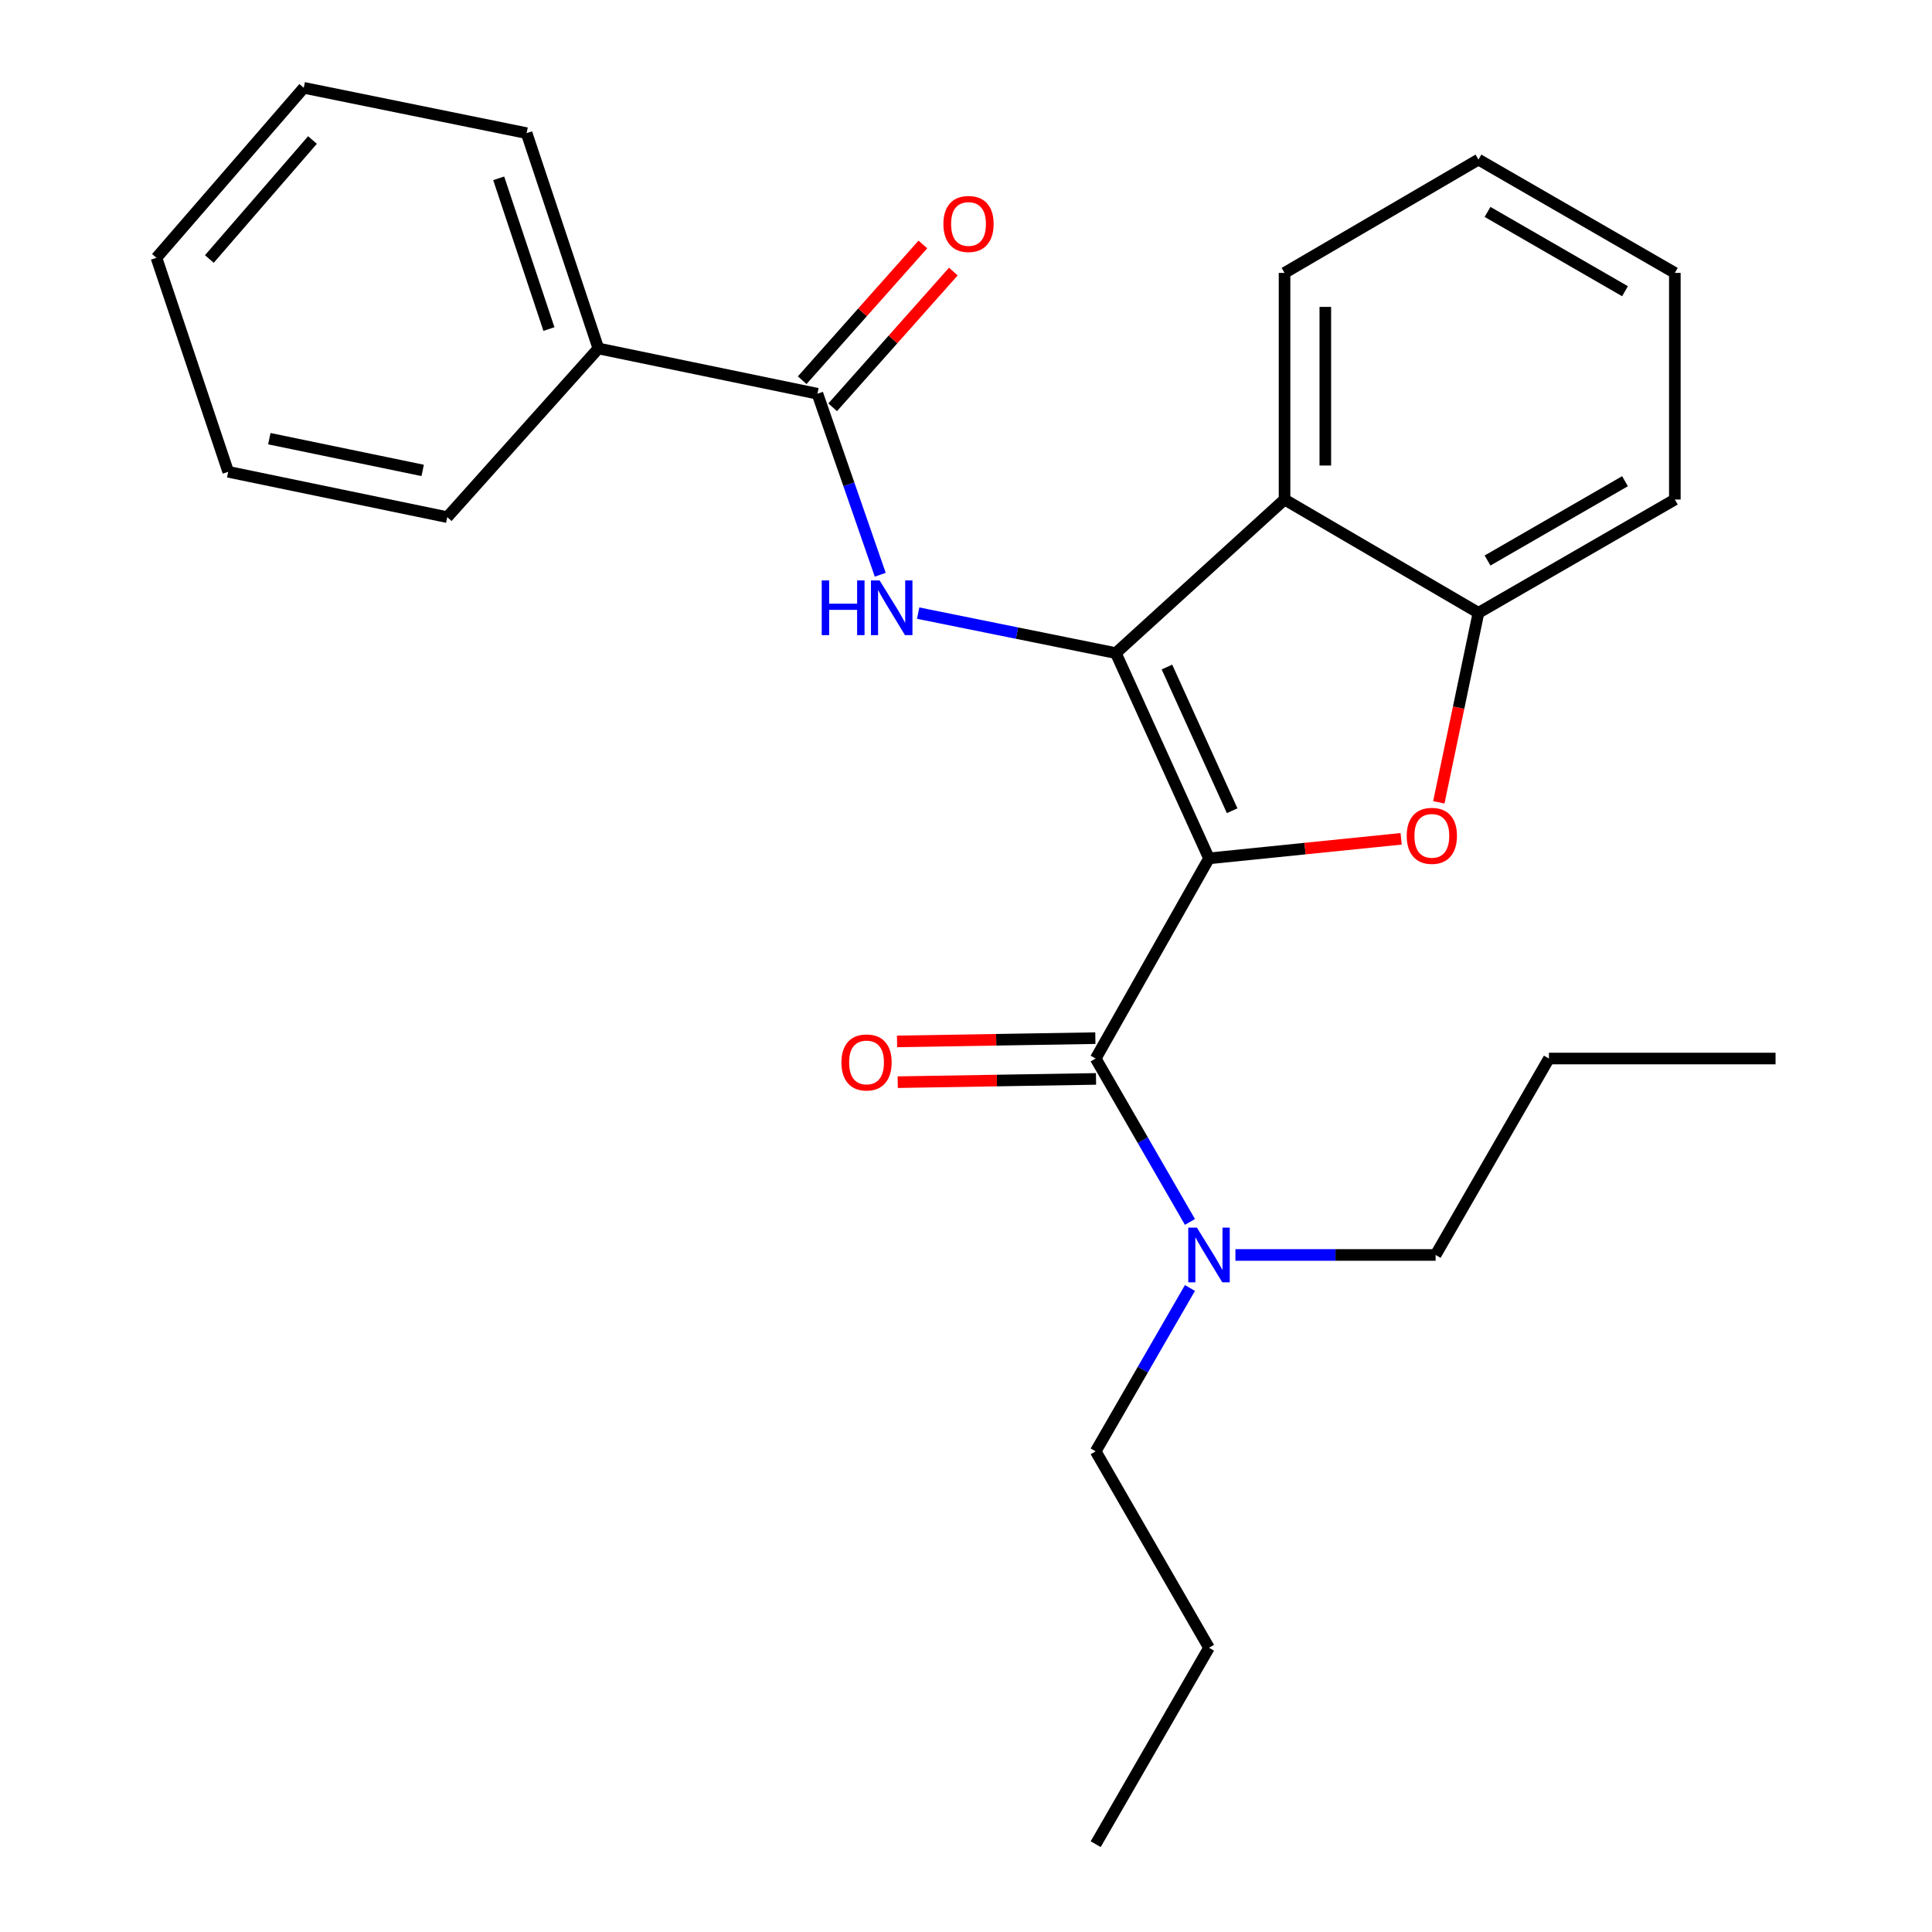 <?xml version='1.0' encoding='iso-8859-1'?>
<svg version='1.1' baseProfile='full'
              xmlns='http://www.w3.org/2000/svg'
                      xmlns:rdkit='http://www.rdkit.org/xml'
                      xmlns:xlink='http://www.w3.org/1999/xlink'
                  xml:space='preserve'
width='1000px' height='1000px' viewBox='0 0 1000 1000'>
<!-- END OF HEADER -->
<rect style='opacity:1.0;fill:#FFFFFF;stroke:none' width='1000' height='1000' x='0' y='0'> </rect>
<path class='bond-0' d='M 625.777,444.287 L 577.555,338.043' style='fill:none;fill-rule:evenodd;stroke:#000000;stroke-width:6px;stroke-linecap:butt;stroke-linejoin:miter;stroke-opacity:1' />
<path class='bond-0' d='M 637.76,419.628 L 604.005,345.257' style='fill:none;fill-rule:evenodd;stroke:#000000;stroke-width:6px;stroke-linecap:butt;stroke-linejoin:miter;stroke-opacity:1' />
<path class='bond-1' d='M 625.777,444.287 L 675.499,439.228' style='fill:none;fill-rule:evenodd;stroke:#000000;stroke-width:6px;stroke-linecap:butt;stroke-linejoin:miter;stroke-opacity:1' />
<path class='bond-1' d='M 675.499,439.228 L 725.221,434.169' style='fill:none;fill-rule:evenodd;stroke:#FF0000;stroke-width:6px;stroke-linecap:butt;stroke-linejoin:miter;stroke-opacity:1' />
<path class='bond-2' d='M 625.777,444.287 L 567.121,547.893' style='fill:none;fill-rule:evenodd;stroke:#000000;stroke-width:6px;stroke-linecap:butt;stroke-linejoin:miter;stroke-opacity:1' />
<path class='bond-3' d='M 577.555,338.043 L 526.4,327.698' style='fill:none;fill-rule:evenodd;stroke:#000000;stroke-width:6px;stroke-linecap:butt;stroke-linejoin:miter;stroke-opacity:1' />
<path class='bond-3' d='M 526.4,327.698 L 475.244,317.353' style='fill:none;fill-rule:evenodd;stroke:#0000FF;stroke-width:6px;stroke-linecap:butt;stroke-linejoin:miter;stroke-opacity:1' />
<path class='bond-4' d='M 577.555,338.043 L 664.877,258.553' style='fill:none;fill-rule:evenodd;stroke:#000000;stroke-width:6px;stroke-linecap:butt;stroke-linejoin:miter;stroke-opacity:1' />
<path class='bond-6' d='M 744.73,415.285 L 754.989,366.241' style='fill:none;fill-rule:evenodd;stroke:#FF0000;stroke-width:6px;stroke-linecap:butt;stroke-linejoin:miter;stroke-opacity:1' />
<path class='bond-6' d='M 754.989,366.241 L 765.247,317.197' style='fill:none;fill-rule:evenodd;stroke:#000000;stroke-width:6px;stroke-linecap:butt;stroke-linejoin:miter;stroke-opacity:1' />
<path class='bond-7' d='M 567.121,547.893 L 591.518,590.182' style='fill:none;fill-rule:evenodd;stroke:#000000;stroke-width:6px;stroke-linecap:butt;stroke-linejoin:miter;stroke-opacity:1' />
<path class='bond-7' d='M 591.518,590.182 L 615.915,632.471' style='fill:none;fill-rule:evenodd;stroke:#0000FF;stroke-width:6px;stroke-linecap:butt;stroke-linejoin:miter;stroke-opacity:1' />
<path class='bond-8' d='M 566.948,537.343 L 515.63,538.185' style='fill:none;fill-rule:evenodd;stroke:#000000;stroke-width:6px;stroke-linecap:butt;stroke-linejoin:miter;stroke-opacity:1' />
<path class='bond-8' d='M 515.63,538.185 L 464.312,539.027' style='fill:none;fill-rule:evenodd;stroke:#FF0000;stroke-width:6px;stroke-linecap:butt;stroke-linejoin:miter;stroke-opacity:1' />
<path class='bond-8' d='M 567.294,558.443 L 515.976,559.286' style='fill:none;fill-rule:evenodd;stroke:#000000;stroke-width:6px;stroke-linecap:butt;stroke-linejoin:miter;stroke-opacity:1' />
<path class='bond-8' d='M 515.976,559.286 L 464.658,560.128' style='fill:none;fill-rule:evenodd;stroke:#FF0000;stroke-width:6px;stroke-linecap:butt;stroke-linejoin:miter;stroke-opacity:1' />
<path class='bond-5' d='M 455.614,297.491 L 439.357,250.646' style='fill:none;fill-rule:evenodd;stroke:#0000FF;stroke-width:6px;stroke-linecap:butt;stroke-linejoin:miter;stroke-opacity:1' />
<path class='bond-5' d='M 439.357,250.646 L 423.101,203.801' style='fill:none;fill-rule:evenodd;stroke:#000000;stroke-width:6px;stroke-linecap:butt;stroke-linejoin:miter;stroke-opacity:1' />
<path class='bond-11' d='M 664.877,258.553 L 664.877,141.253' style='fill:none;fill-rule:evenodd;stroke:#000000;stroke-width:6px;stroke-linecap:butt;stroke-linejoin:miter;stroke-opacity:1' />
<path class='bond-11' d='M 685.98,240.958 L 685.98,158.848' style='fill:none;fill-rule:evenodd;stroke:#000000;stroke-width:6px;stroke-linecap:butt;stroke-linejoin:miter;stroke-opacity:1' />
<path class='bond-26' d='M 664.877,258.553 L 765.247,317.197' style='fill:none;fill-rule:evenodd;stroke:#000000;stroke-width:6px;stroke-linecap:butt;stroke-linejoin:miter;stroke-opacity:1' />
<path class='bond-9' d='M 430.987,210.812 L 462.217,175.686' style='fill:none;fill-rule:evenodd;stroke:#000000;stroke-width:6px;stroke-linecap:butt;stroke-linejoin:miter;stroke-opacity:1' />
<path class='bond-9' d='M 462.217,175.686 L 493.448,140.56' style='fill:none;fill-rule:evenodd;stroke:#FF0000;stroke-width:6px;stroke-linecap:butt;stroke-linejoin:miter;stroke-opacity:1' />
<path class='bond-9' d='M 415.216,196.79 L 446.446,161.664' style='fill:none;fill-rule:evenodd;stroke:#000000;stroke-width:6px;stroke-linecap:butt;stroke-linejoin:miter;stroke-opacity:1' />
<path class='bond-9' d='M 446.446,161.664 L 477.677,126.538' style='fill:none;fill-rule:evenodd;stroke:#FF0000;stroke-width:6px;stroke-linecap:butt;stroke-linejoin:miter;stroke-opacity:1' />
<path class='bond-10' d='M 423.101,203.801 L 309.717,180.364' style='fill:none;fill-rule:evenodd;stroke:#000000;stroke-width:6px;stroke-linecap:butt;stroke-linejoin:miter;stroke-opacity:1' />
<path class='bond-12' d='M 765.247,317.197 L 866.896,258.553' style='fill:none;fill-rule:evenodd;stroke:#000000;stroke-width:6px;stroke-linecap:butt;stroke-linejoin:miter;stroke-opacity:1' />
<path class='bond-12' d='M 769.949,290.121 L 841.102,249.07' style='fill:none;fill-rule:evenodd;stroke:#000000;stroke-width:6px;stroke-linecap:butt;stroke-linejoin:miter;stroke-opacity:1' />
<path class='bond-13' d='M 615.913,666.659 L 591.517,708.936' style='fill:none;fill-rule:evenodd;stroke:#0000FF;stroke-width:6px;stroke-linecap:butt;stroke-linejoin:miter;stroke-opacity:1' />
<path class='bond-13' d='M 591.517,708.936 L 567.121,751.213' style='fill:none;fill-rule:evenodd;stroke:#000000;stroke-width:6px;stroke-linecap:butt;stroke-linejoin:miter;stroke-opacity:1' />
<path class='bond-14' d='M 639.449,649.565 L 691.257,649.565' style='fill:none;fill-rule:evenodd;stroke:#0000FF;stroke-width:6px;stroke-linecap:butt;stroke-linejoin:miter;stroke-opacity:1' />
<path class='bond-14' d='M 691.257,649.565 L 743.065,649.565' style='fill:none;fill-rule:evenodd;stroke:#000000;stroke-width:6px;stroke-linecap:butt;stroke-linejoin:miter;stroke-opacity:1' />
<path class='bond-15' d='M 309.717,180.364 L 272.575,68.915' style='fill:none;fill-rule:evenodd;stroke:#000000;stroke-width:6px;stroke-linecap:butt;stroke-linejoin:miter;stroke-opacity:1' />
<path class='bond-15' d='M 284.125,170.319 L 258.125,92.304' style='fill:none;fill-rule:evenodd;stroke:#000000;stroke-width:6px;stroke-linecap:butt;stroke-linejoin:miter;stroke-opacity:1' />
<path class='bond-16' d='M 309.717,180.364 L 231.505,267.674' style='fill:none;fill-rule:evenodd;stroke:#000000;stroke-width:6px;stroke-linecap:butt;stroke-linejoin:miter;stroke-opacity:1' />
<path class='bond-19' d='M 664.877,141.253 L 765.247,82.608' style='fill:none;fill-rule:evenodd;stroke:#000000;stroke-width:6px;stroke-linecap:butt;stroke-linejoin:miter;stroke-opacity:1' />
<path class='bond-20' d='M 866.896,258.553 L 866.896,141.253' style='fill:none;fill-rule:evenodd;stroke:#000000;stroke-width:6px;stroke-linecap:butt;stroke-linejoin:miter;stroke-opacity:1' />
<path class='bond-18' d='M 567.121,751.213 L 625.777,852.874' style='fill:none;fill-rule:evenodd;stroke:#000000;stroke-width:6px;stroke-linecap:butt;stroke-linejoin:miter;stroke-opacity:1' />
<path class='bond-17' d='M 743.065,649.565 L 801.721,547.893' style='fill:none;fill-rule:evenodd;stroke:#000000;stroke-width:6px;stroke-linecap:butt;stroke-linejoin:miter;stroke-opacity:1' />
<path class='bond-23' d='M 272.575,68.915 L 157.221,45.455' style='fill:none;fill-rule:evenodd;stroke:#000000;stroke-width:6px;stroke-linecap:butt;stroke-linejoin:miter;stroke-opacity:1' />
<path class='bond-24' d='M 231.505,267.674 L 118.121,244.202' style='fill:none;fill-rule:evenodd;stroke:#000000;stroke-width:6px;stroke-linecap:butt;stroke-linejoin:miter;stroke-opacity:1' />
<path class='bond-24' d='M 218.775,243.488 L 139.406,227.058' style='fill:none;fill-rule:evenodd;stroke:#000000;stroke-width:6px;stroke-linecap:butt;stroke-linejoin:miter;stroke-opacity:1' />
<path class='bond-21' d='M 801.721,547.893 L 919.021,547.893' style='fill:none;fill-rule:evenodd;stroke:#000000;stroke-width:6px;stroke-linecap:butt;stroke-linejoin:miter;stroke-opacity:1' />
<path class='bond-22' d='M 625.777,852.874 L 567.121,954.545' style='fill:none;fill-rule:evenodd;stroke:#000000;stroke-width:6px;stroke-linecap:butt;stroke-linejoin:miter;stroke-opacity:1' />
<path class='bond-27' d='M 765.247,82.608 L 866.896,141.253' style='fill:none;fill-rule:evenodd;stroke:#000000;stroke-width:6px;stroke-linecap:butt;stroke-linejoin:miter;stroke-opacity:1' />
<path class='bond-27' d='M 769.949,109.684 L 841.102,150.735' style='fill:none;fill-rule:evenodd;stroke:#000000;stroke-width:6px;stroke-linecap:butt;stroke-linejoin:miter;stroke-opacity:1' />
<path class='bond-28' d='M 157.221,45.455 L 80.979,133.433' style='fill:none;fill-rule:evenodd;stroke:#000000;stroke-width:6px;stroke-linecap:butt;stroke-linejoin:miter;stroke-opacity:1' />
<path class='bond-28' d='M 161.733,72.472 L 108.363,134.057' style='fill:none;fill-rule:evenodd;stroke:#000000;stroke-width:6px;stroke-linecap:butt;stroke-linejoin:miter;stroke-opacity:1' />
<path class='bond-25' d='M 118.121,244.202 L 80.979,133.433' style='fill:none;fill-rule:evenodd;stroke:#000000;stroke-width:6px;stroke-linecap:butt;stroke-linejoin:miter;stroke-opacity:1' />
<path  class='atom-2' d='M 728.119 432.631
Q 728.119 425.831, 731.479 422.031
Q 734.839 418.231, 741.119 418.231
Q 747.399 418.231, 750.759 422.031
Q 754.119 425.831, 754.119 432.631
Q 754.119 439.511, 750.719 443.431
Q 747.319 447.311, 741.119 447.311
Q 734.879 447.311, 731.479 443.431
Q 728.119 439.551, 728.119 432.631
M 741.119 444.111
Q 745.439 444.111, 747.759 441.231
Q 750.119 438.311, 750.119 432.631
Q 750.119 427.071, 747.759 424.271
Q 745.439 421.431, 741.119 421.431
Q 736.799 421.431, 734.439 424.231
Q 732.119 427.031, 732.119 432.631
Q 732.119 438.351, 734.439 441.231
Q 736.799 444.111, 741.119 444.111
' fill='#FF0000'/>
<path  class='atom-4' d='M 425.325 300.423
L 429.165 300.423
L 429.165 312.463
L 443.645 312.463
L 443.645 300.423
L 447.485 300.423
L 447.485 328.743
L 443.645 328.743
L 443.645 315.663
L 429.165 315.663
L 429.165 328.743
L 425.325 328.743
L 425.325 300.423
' fill='#0000FF'/>
<path  class='atom-4' d='M 455.285 300.423
L 464.565 315.423
Q 465.485 316.903, 466.965 319.583
Q 468.445 322.263, 468.525 322.423
L 468.525 300.423
L 472.285 300.423
L 472.285 328.743
L 468.405 328.743
L 458.445 312.343
Q 457.285 310.423, 456.045 308.223
Q 454.845 306.023, 454.485 305.343
L 454.485 328.743
L 450.805 328.743
L 450.805 300.423
L 455.285 300.423
' fill='#0000FF'/>
<path  class='atom-8' d='M 619.517 635.405
L 628.797 650.405
Q 629.717 651.885, 631.197 654.565
Q 632.677 657.245, 632.757 657.405
L 632.757 635.405
L 636.517 635.405
L 636.517 663.725
L 632.637 663.725
L 622.677 647.325
Q 621.517 645.405, 620.277 643.205
Q 619.077 641.005, 618.717 640.325
L 618.717 663.725
L 615.037 663.725
L 615.037 635.405
L 619.517 635.405
' fill='#0000FF'/>
<path  class='atom-9' d='M 435.519 549.919
Q 435.519 543.119, 438.879 539.319
Q 442.239 535.519, 448.519 535.519
Q 454.799 535.519, 458.159 539.319
Q 461.519 543.119, 461.519 549.919
Q 461.519 556.799, 458.119 560.719
Q 454.719 564.599, 448.519 564.599
Q 442.279 564.599, 438.879 560.719
Q 435.519 556.839, 435.519 549.919
M 448.519 561.399
Q 452.839 561.399, 455.159 558.519
Q 457.519 555.599, 457.519 549.919
Q 457.519 544.359, 455.159 541.559
Q 452.839 538.719, 448.519 538.719
Q 444.199 538.719, 441.839 541.519
Q 439.519 544.319, 439.519 549.919
Q 439.519 555.639, 441.839 558.519
Q 444.199 561.399, 448.519 561.399
' fill='#FF0000'/>
<path  class='atom-10' d='M 488.301 115.926
Q 488.301 109.126, 491.661 105.326
Q 495.021 101.526, 501.301 101.526
Q 507.581 101.526, 510.941 105.326
Q 514.301 109.126, 514.301 115.926
Q 514.301 122.806, 510.901 126.726
Q 507.501 130.606, 501.301 130.606
Q 495.061 130.606, 491.661 126.726
Q 488.301 122.846, 488.301 115.926
M 501.301 127.406
Q 505.621 127.406, 507.941 124.526
Q 510.301 121.606, 510.301 115.926
Q 510.301 110.366, 507.941 107.566
Q 505.621 104.726, 501.301 104.726
Q 496.981 104.726, 494.621 107.526
Q 492.301 110.326, 492.301 115.926
Q 492.301 121.646, 494.621 124.526
Q 496.981 127.406, 501.301 127.406
' fill='#FF0000'/>
</svg>
